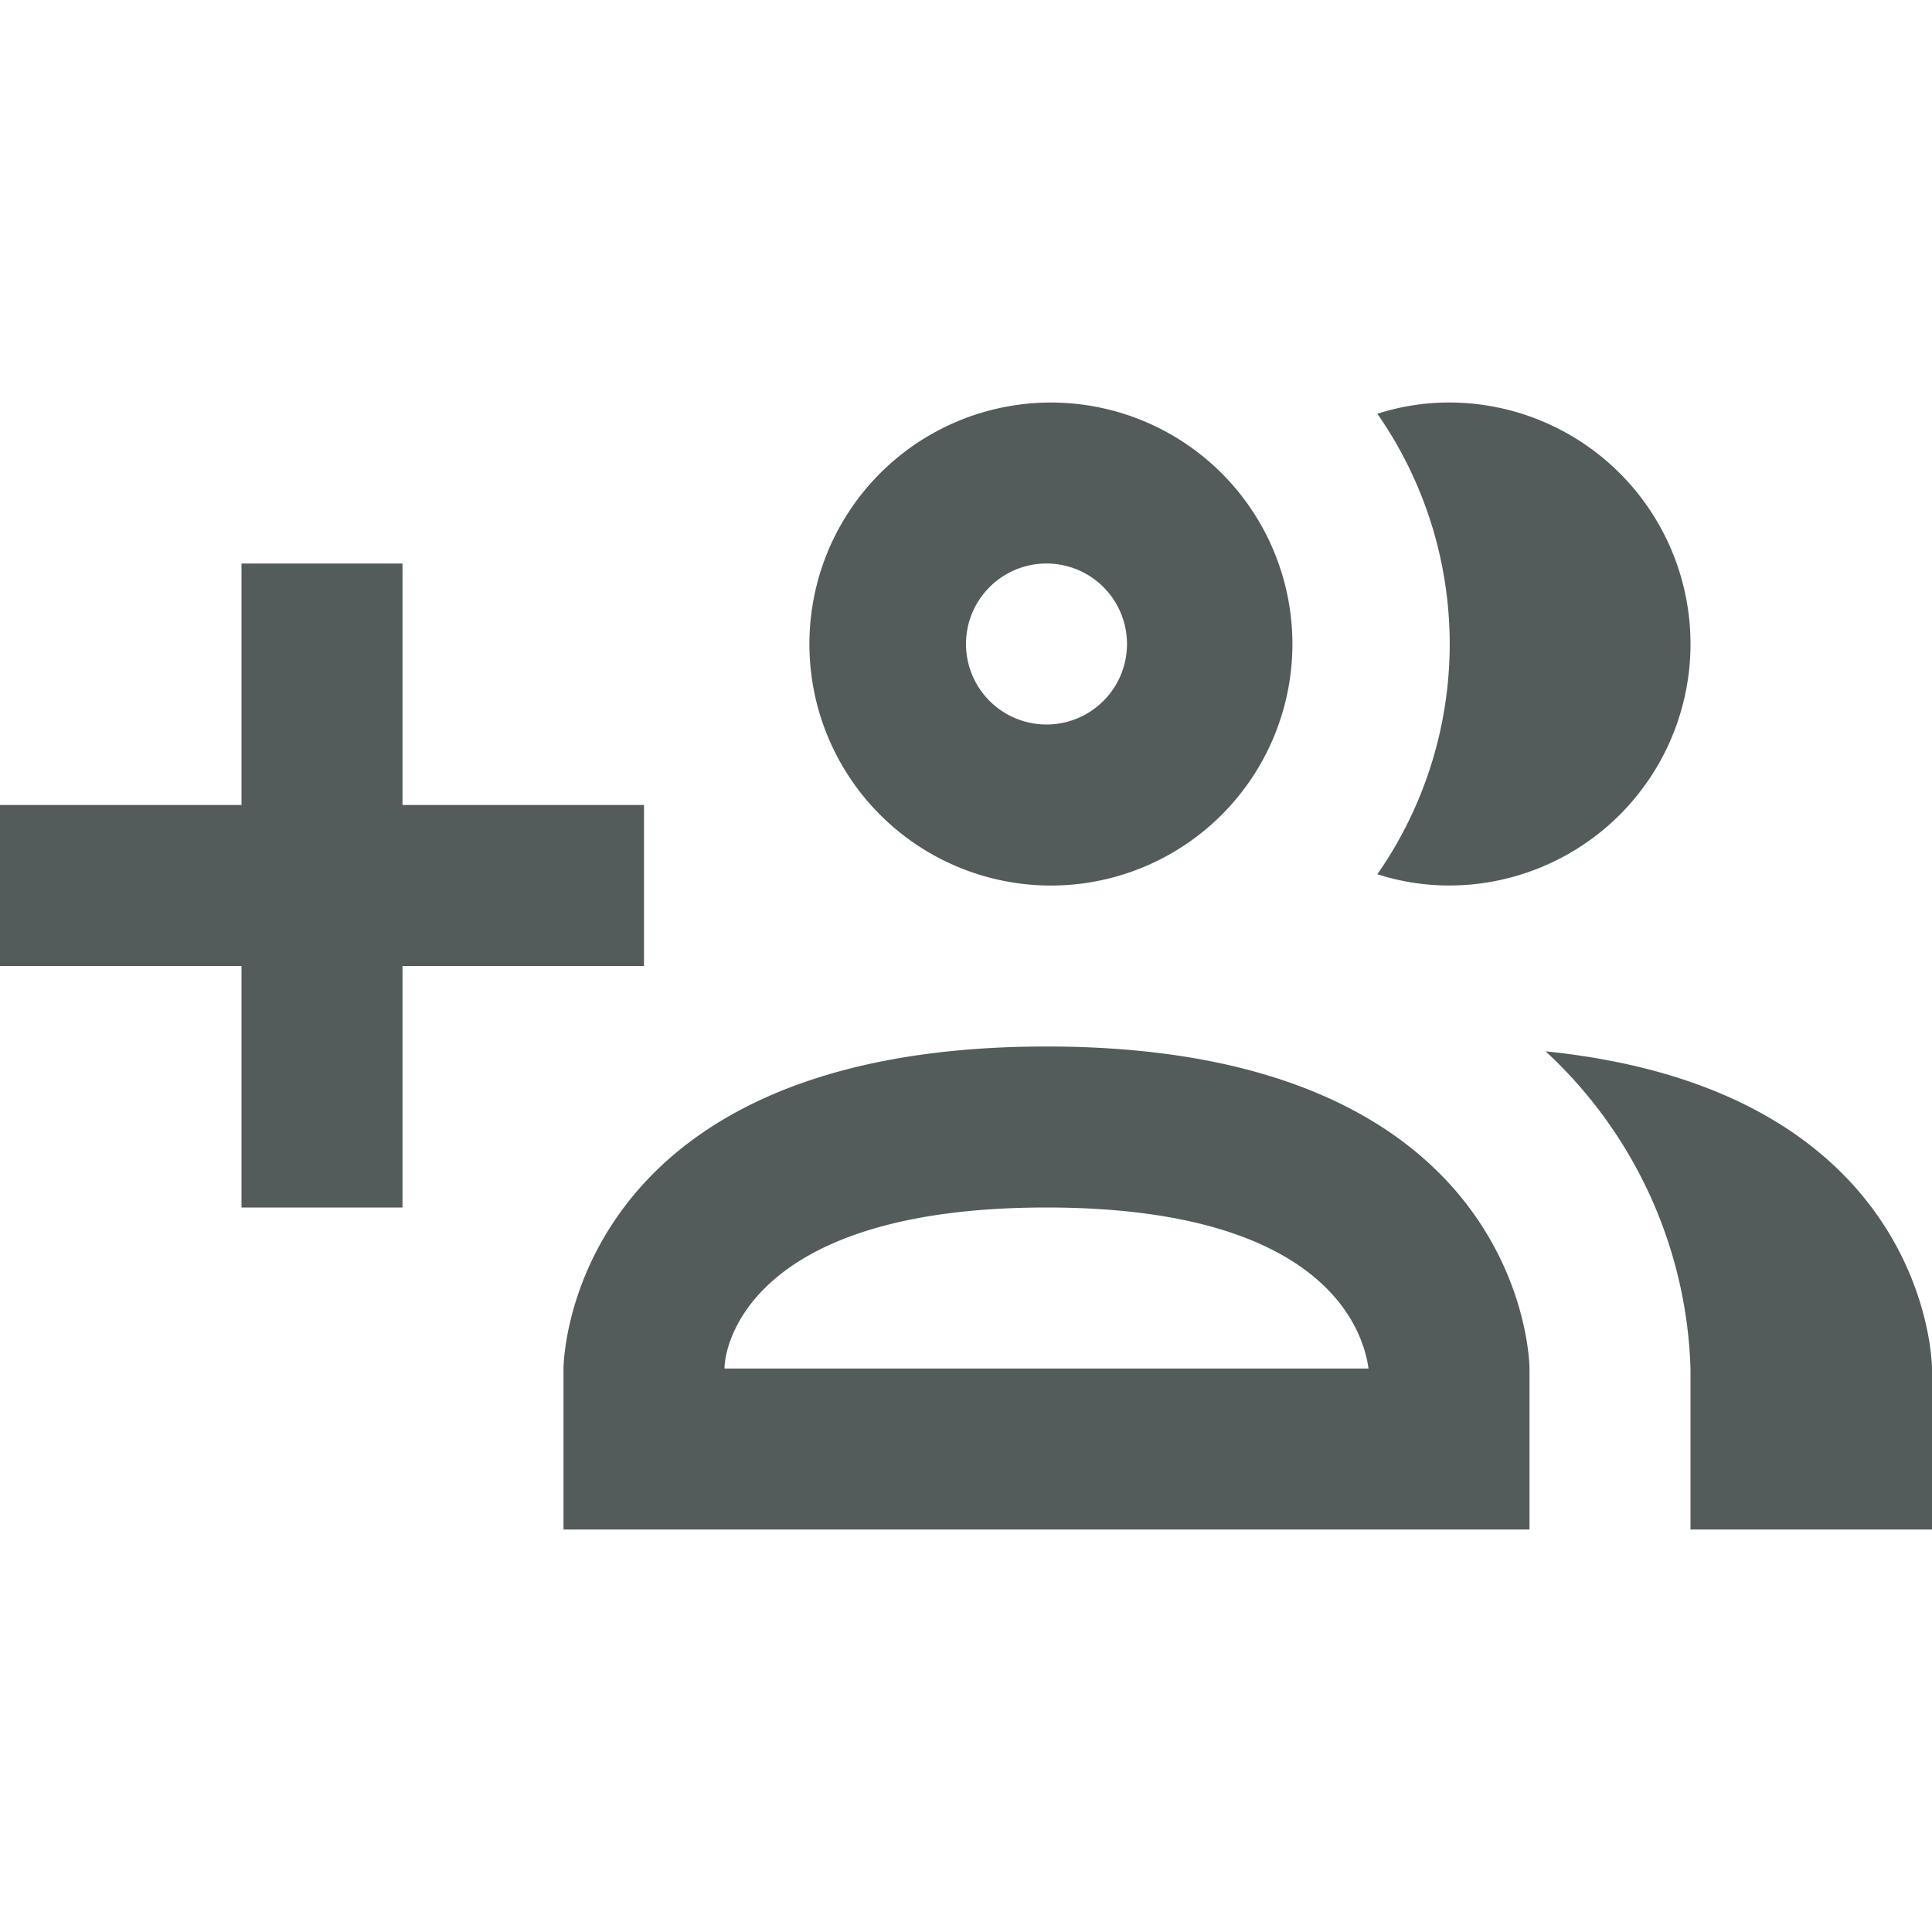<svg width="24" height="24" fill="none" xmlns="http://www.w3.org/2000/svg"><path d="M13 11a3 3 0 100-5.999A3 3 0 0013 11zm0-4a1 1 0 110 2 1 1 0 010-2zm4.11 3.86a5 5 0 000-5.72A2.91 2.91 0 0118 5a3 3 0 010 6 2.91 2.91 0 01-.89-.14zM13 13c-6 0-6 4-6 4v2h12v-2s0-4-6-4zm-4 4c0-.29.32-2 4-2 3.5 0 3.94 1.56 4 2m7 0v2h-3v-2a5.601 5.601 0 00-1.8-3.94C24 13.55 24 17 24 17zM8 12H5v3H3v-3H0v-2h3V7h2v3h3v2z" fill="#535B5B"/></svg>